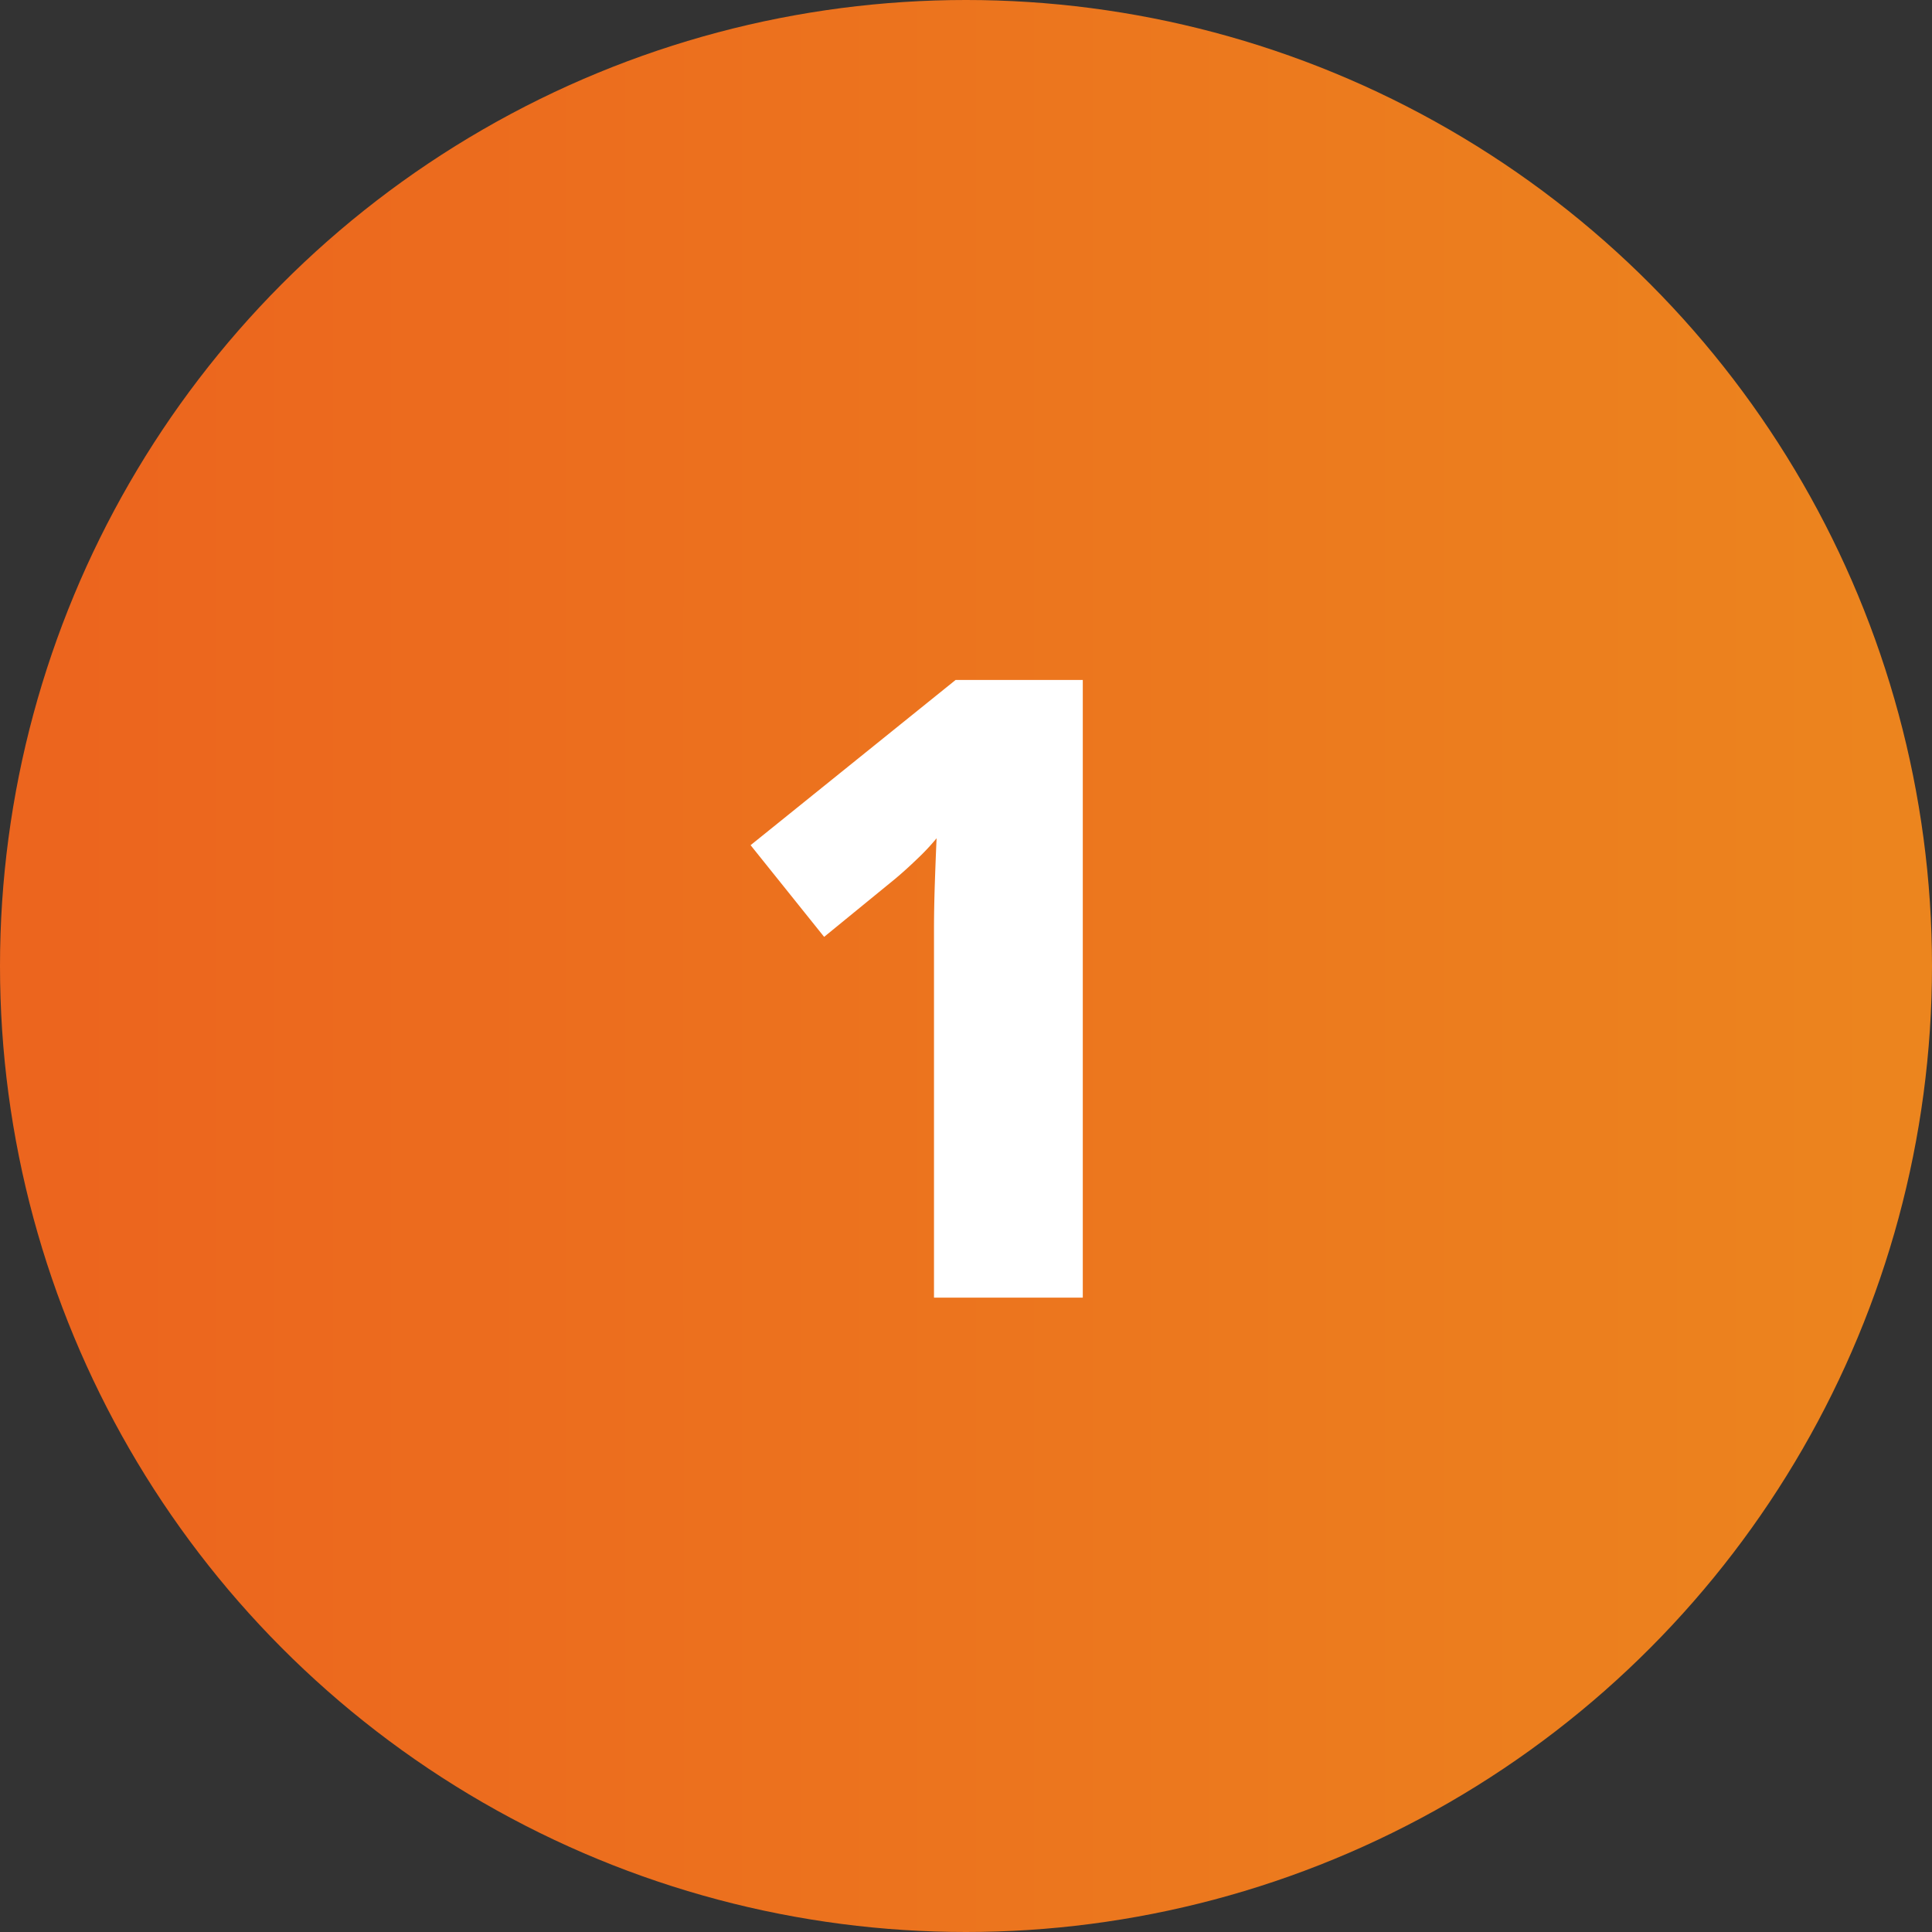 <svg xmlns="http://www.w3.org/2000/svg" xmlns:xlink="http://www.w3.org/1999/xlink" width="134" height="134" viewBox="0 0 134 134">
  <rect x="0" y="0" width="134" height="134" fill="#333333" stroke="none"/>
  <defs>
    <linearGradient id="linear-gradient" x1="0.04" y1="0.5" x2="1" y2="0.5" gradientUnits="objectBoundingBox">
      <stop offset="0" stop-color="#ec651e"/>
      <stop offset="1" stop-color="#ec851e"/>
    </linearGradient>
  </defs>
  <g id="badge1" transform="translate(-527.901 -2861)">
    <circle id="Ellipse_13" data-name="Ellipse 13" cx="67" cy="67" r="67" transform="translate(527.901 2861)" fill="url(#linear-gradient)"/>
    <path id="Tracé_509" data-name="Tracé 509" d="M26.1,0H15.78V-25.47q0-1.53.06-3.3t.12-3.09a15.484,15.484,0,0,1-1.32,1.41q-.84.81-1.56,1.41L8.16-25.02l-5.1-6.36L17.28-42.84H26.1Z" transform="translate(576.901 2951)" fill="#fff"/>
  </g>
</svg>
